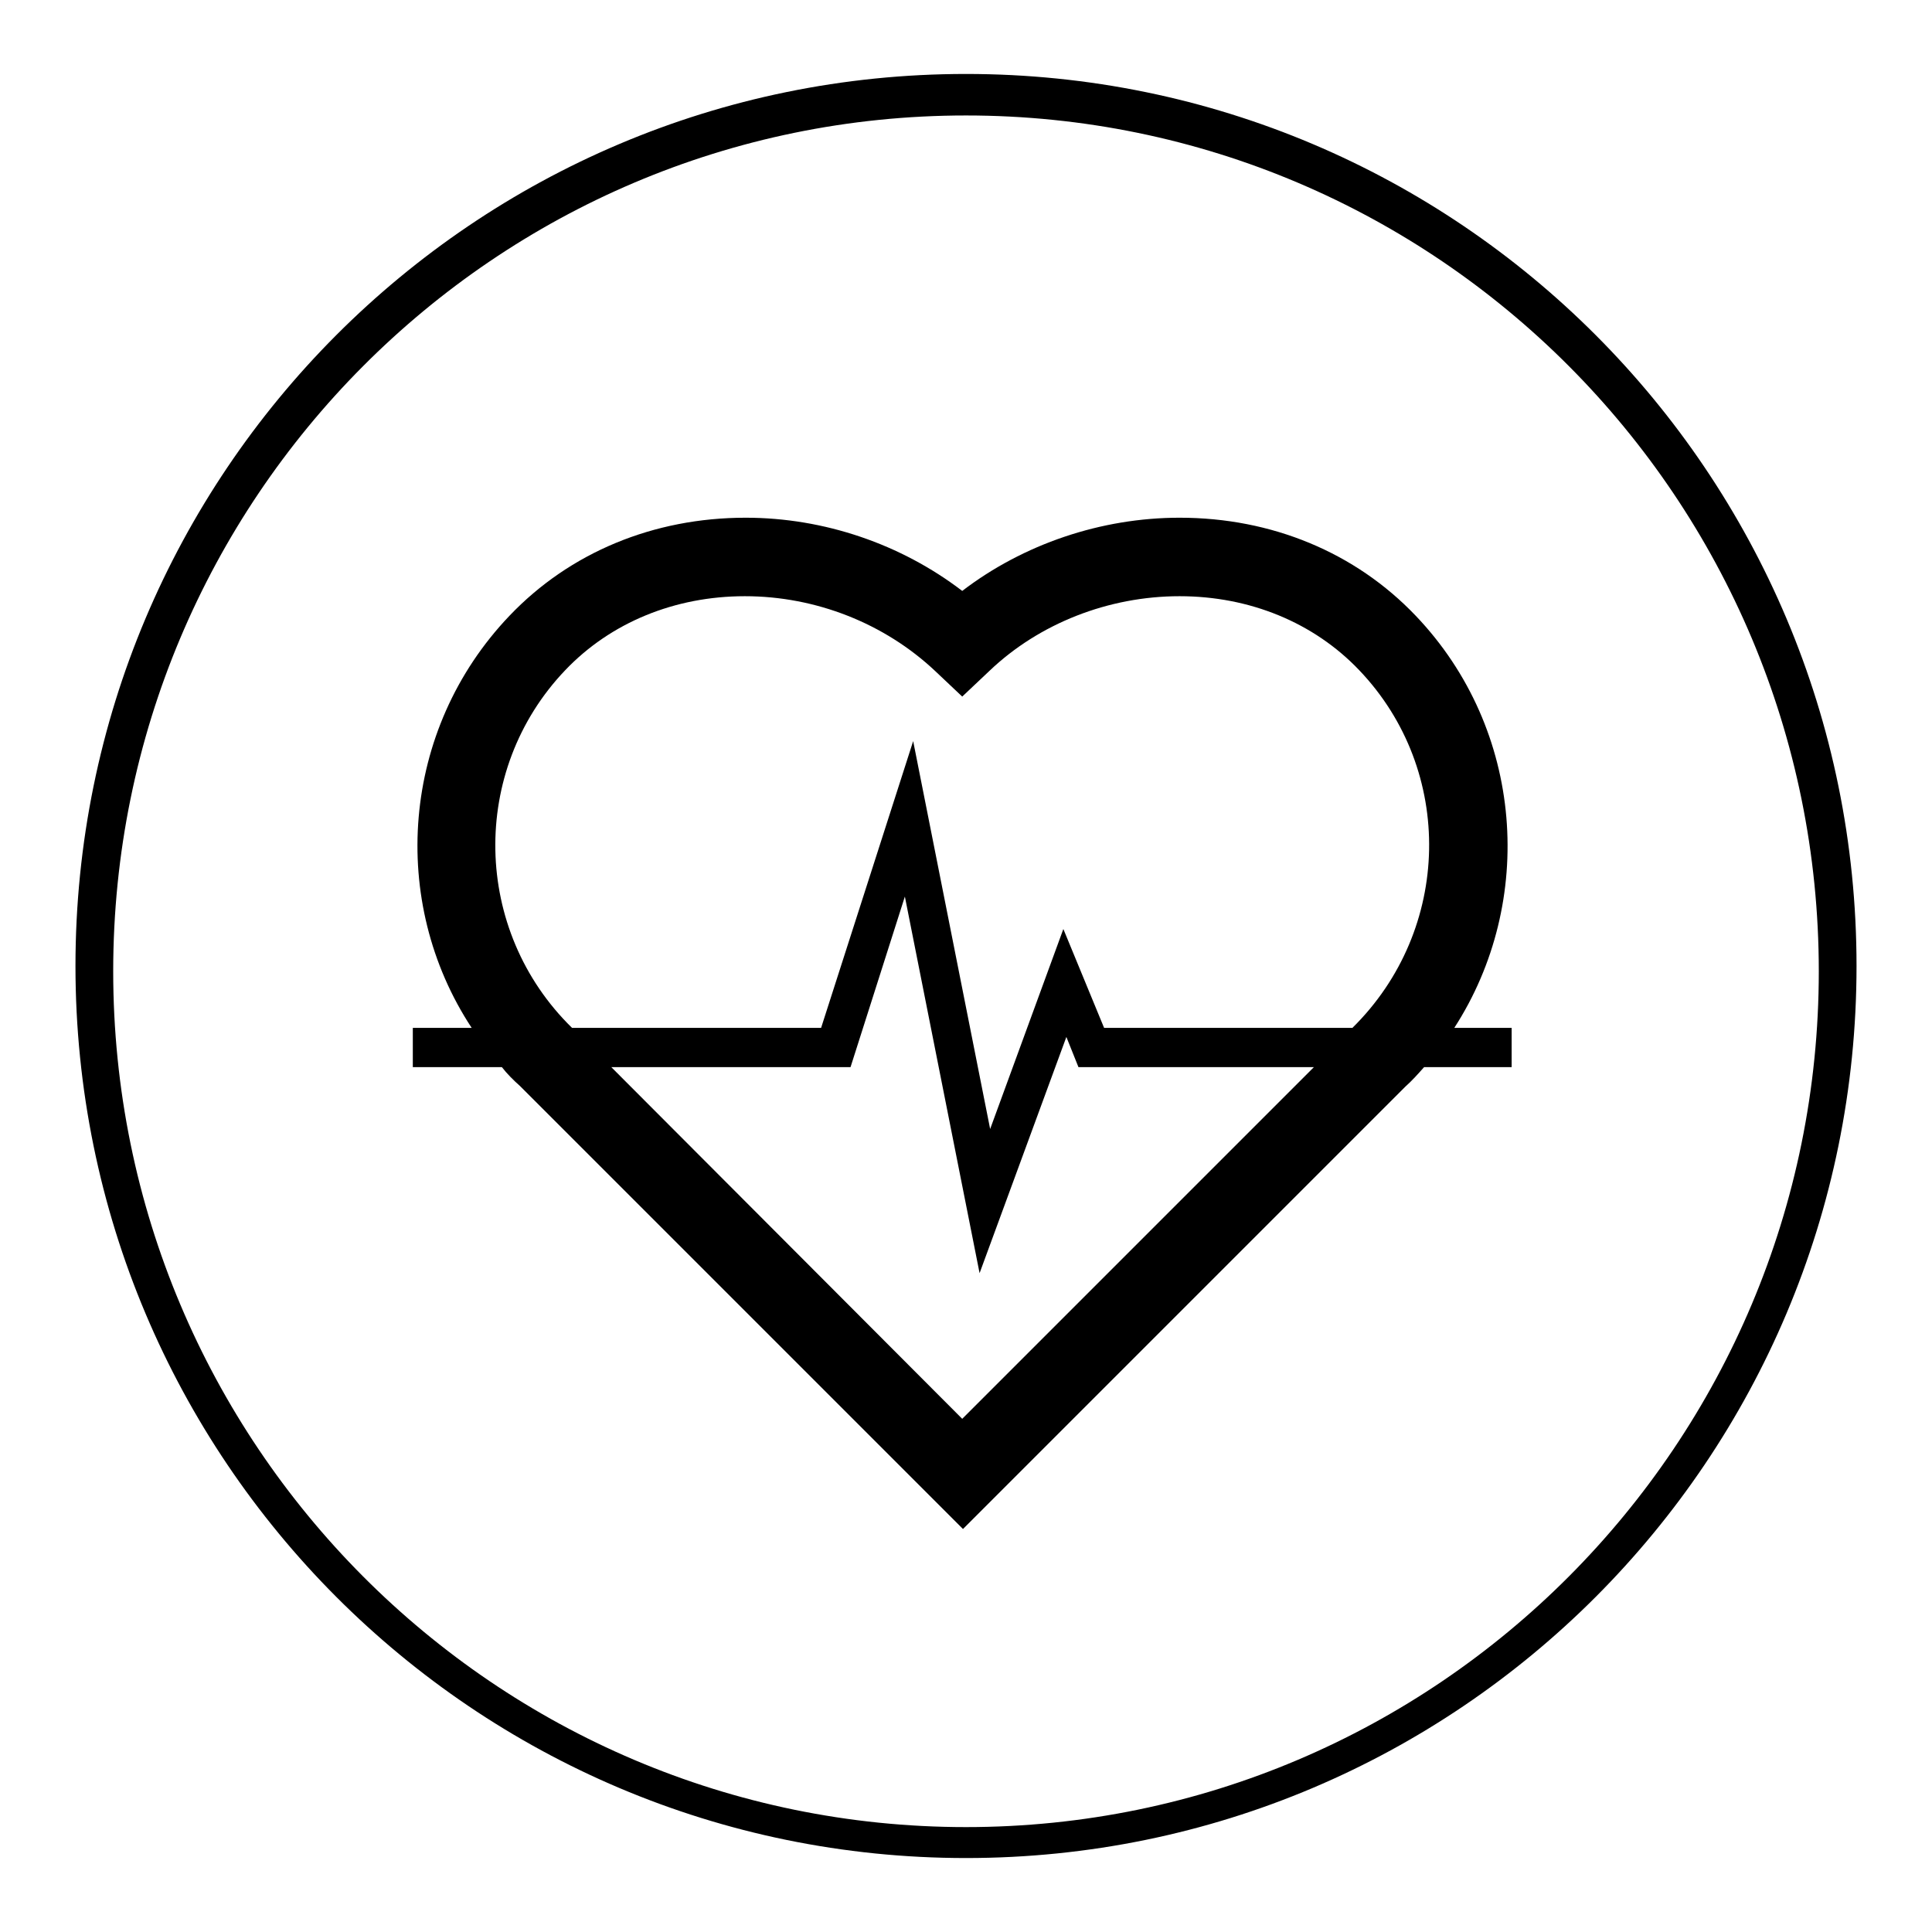 <?xml version="1.0" encoding="utf-8"?>
<!-- Svg Vector Icons : http://www.onlinewebfonts.com/icon -->
<!DOCTYPE svg PUBLIC "-//W3C//DTD SVG 1.1//EN" "http://www.w3.org/Graphics/SVG/1.1/DTD/svg11.dtd">
<svg version="1.1" xmlns="http://www.w3.org/2000/svg" xmlns:xlink="http://www.w3.org/1999/xlink" x="0px" y="0px" viewBox="0 0 256 256" enable-background="new 0 0 256 256" xml:space="preserve">
<g><g><path fill="#000000" d="M128,9.8C62.8,9.8,10,62.7,10,128s52.8,118.2,118,118.2c65.2,0,118-52.9,118-118.2C246,62.7,193.2,9.8,128,9.8z M128,242.1c-62.4,0-113-50.8-113-113.4C15,66.1,65.6,15.3,128,15.3c62.4,0,113,50.8,113,113.4C241,191.3,190.4,242.1,128,242.1z"/><path fill="#000000" d="M187.6,81.6c-8-8.4-19.1-13-31.3-13c-10.4,0-20.7,3.5-28.8,9.7c-8.1-6.2-18.3-9.7-28.7-9.7c-12.2,0-23.3,4.6-31.3,13c-14.4,15.1-16,37.9-5,54.6h-7.8v5.2h11.8c0.7,0.9,1.5,1.7,2.4,2.5l58.7,58.7l58.6-58.6c0.9-0.8,1.7-1.7,2.5-2.6h11.6v-5.2h-7.6C203.5,119.5,202,96.7,187.6,81.6z M127.5,188L81,141.4h31.7l7.2-22.6l9.9,49.9l11.5-31.3l1.6,4h31.2L127.5,188z M179.2,136.2h-32.9l-5.4-13.1l-9.7,26.5l-10.2-51.4l-12.2,38H75.8c-13.2-12.9-13.6-34.1-0.9-47.4c6-6.3,14.5-9.8,23.8-9.8c9.4,0,18.5,3.6,25.2,9.9l3.6,3.4l3.6-3.4c6.6-6.3,15.8-9.9,25.2-9.9c9.3,0,17.8,3.5,23.8,9.8C192.8,102.1,192.4,123.2,179.2,136.2z"/></g></g>
</svg>
